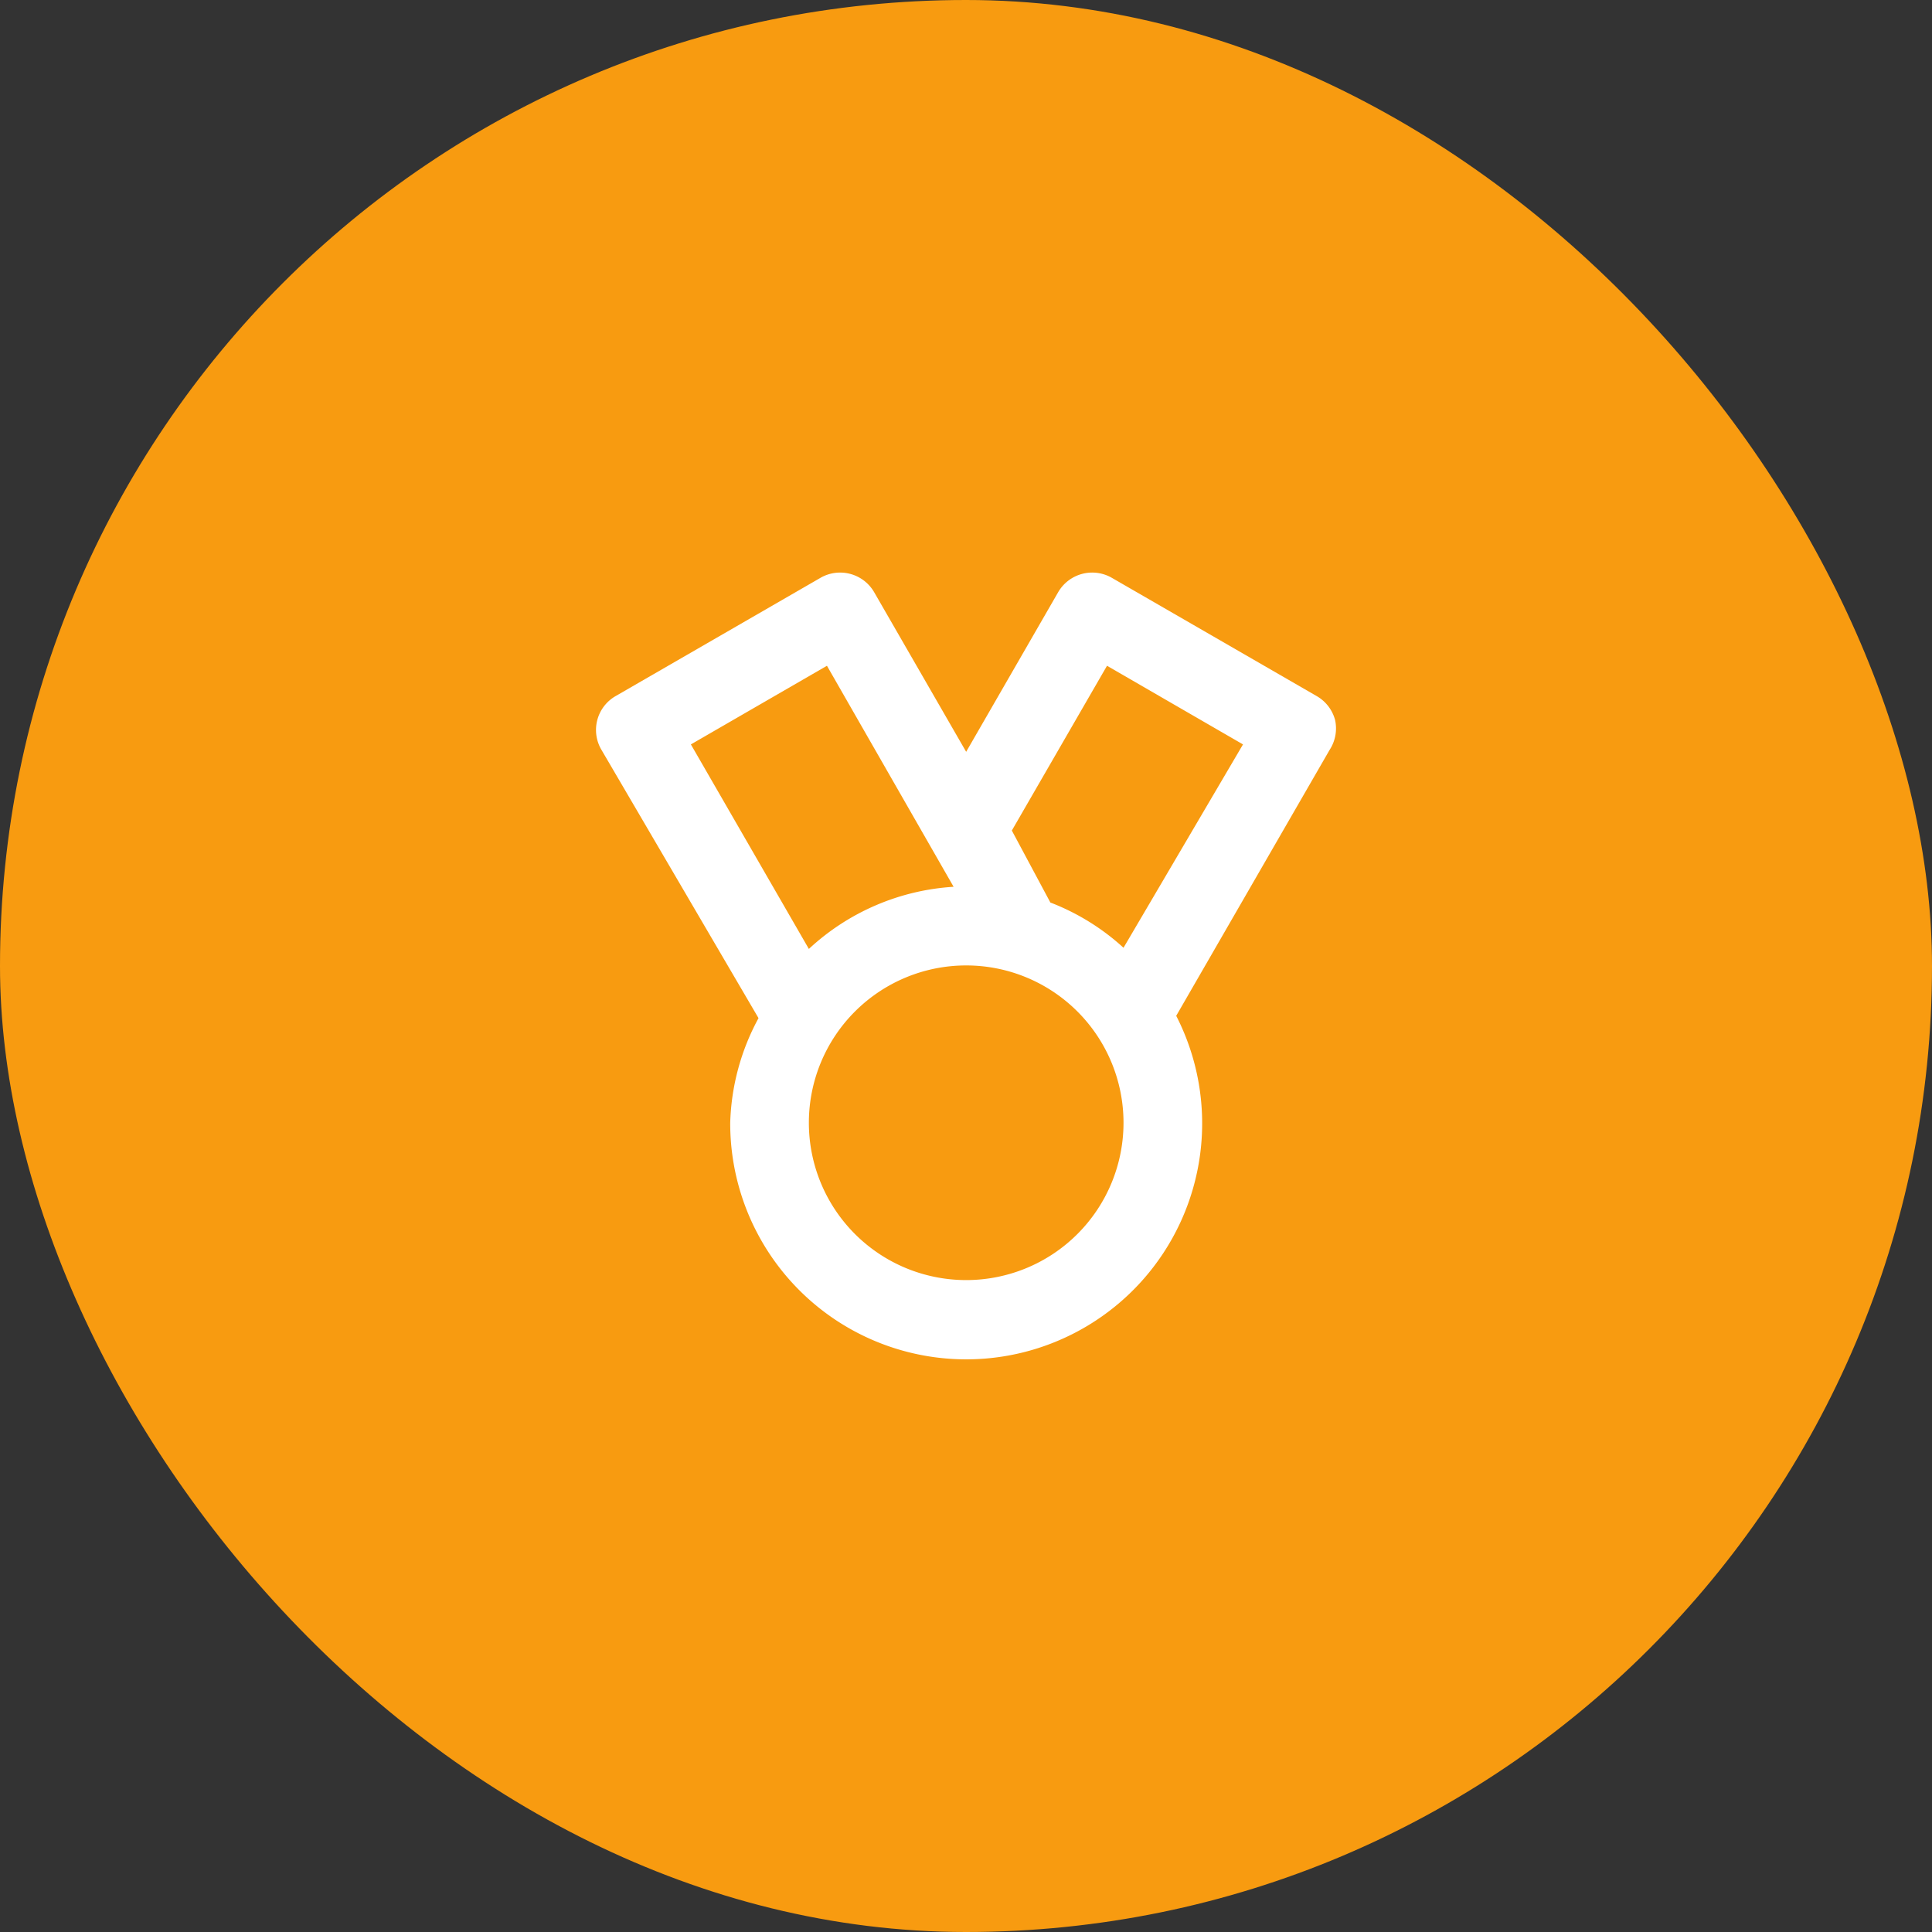 <svg xmlns="http://www.w3.org/2000/svg" width="72" height="72" viewBox="0 0 72 72">
  <rect x="0" y="0" width="72" height="72" fill="#333333" stroke="none"/>
  <g id="picto-800clients" transform="translate(-374 -3604)">
    <rect id="Rectangle_2179" data-name="Rectangle 2179" width="72" height="72" rx="36" transform="translate(374 3604)" fill="#f89b10"/>
    <path id="medal" d="M30.132,7.505a1.466,1.466,0,0,0-.689-.894l-7.622-4.4a1.466,1.466,0,0,0-2.008.528l-3.43,5.951-3.43-5.951a1.466,1.466,0,0,0-2.008-.528l-7.622,4.4A1.455,1.455,0,0,0,2.782,8.6L8.645,18.615a8.662,8.662,0,0,0-1.055,3.9,8.794,8.794,0,1,0,16.621-3.987l5.716-9.908A1.466,1.466,0,0,0,30.132,7.505ZM6.124,8.414l5.071-2.931,4.72,8.237a8.706,8.706,0,0,0-5.394,2.316Zm10.26,19.963a5.863,5.863,0,1,1,5.863-5.863A5.863,5.863,0,0,1,16.384,28.377Zm5.863-12.385a8.648,8.648,0,0,0-2.726-1.686l-1.436-2.682,3.547-6.141L26.7,8.414Z" transform="translate(393.623 3623.328)" fill="#fff"/>
  </g>
</svg>
